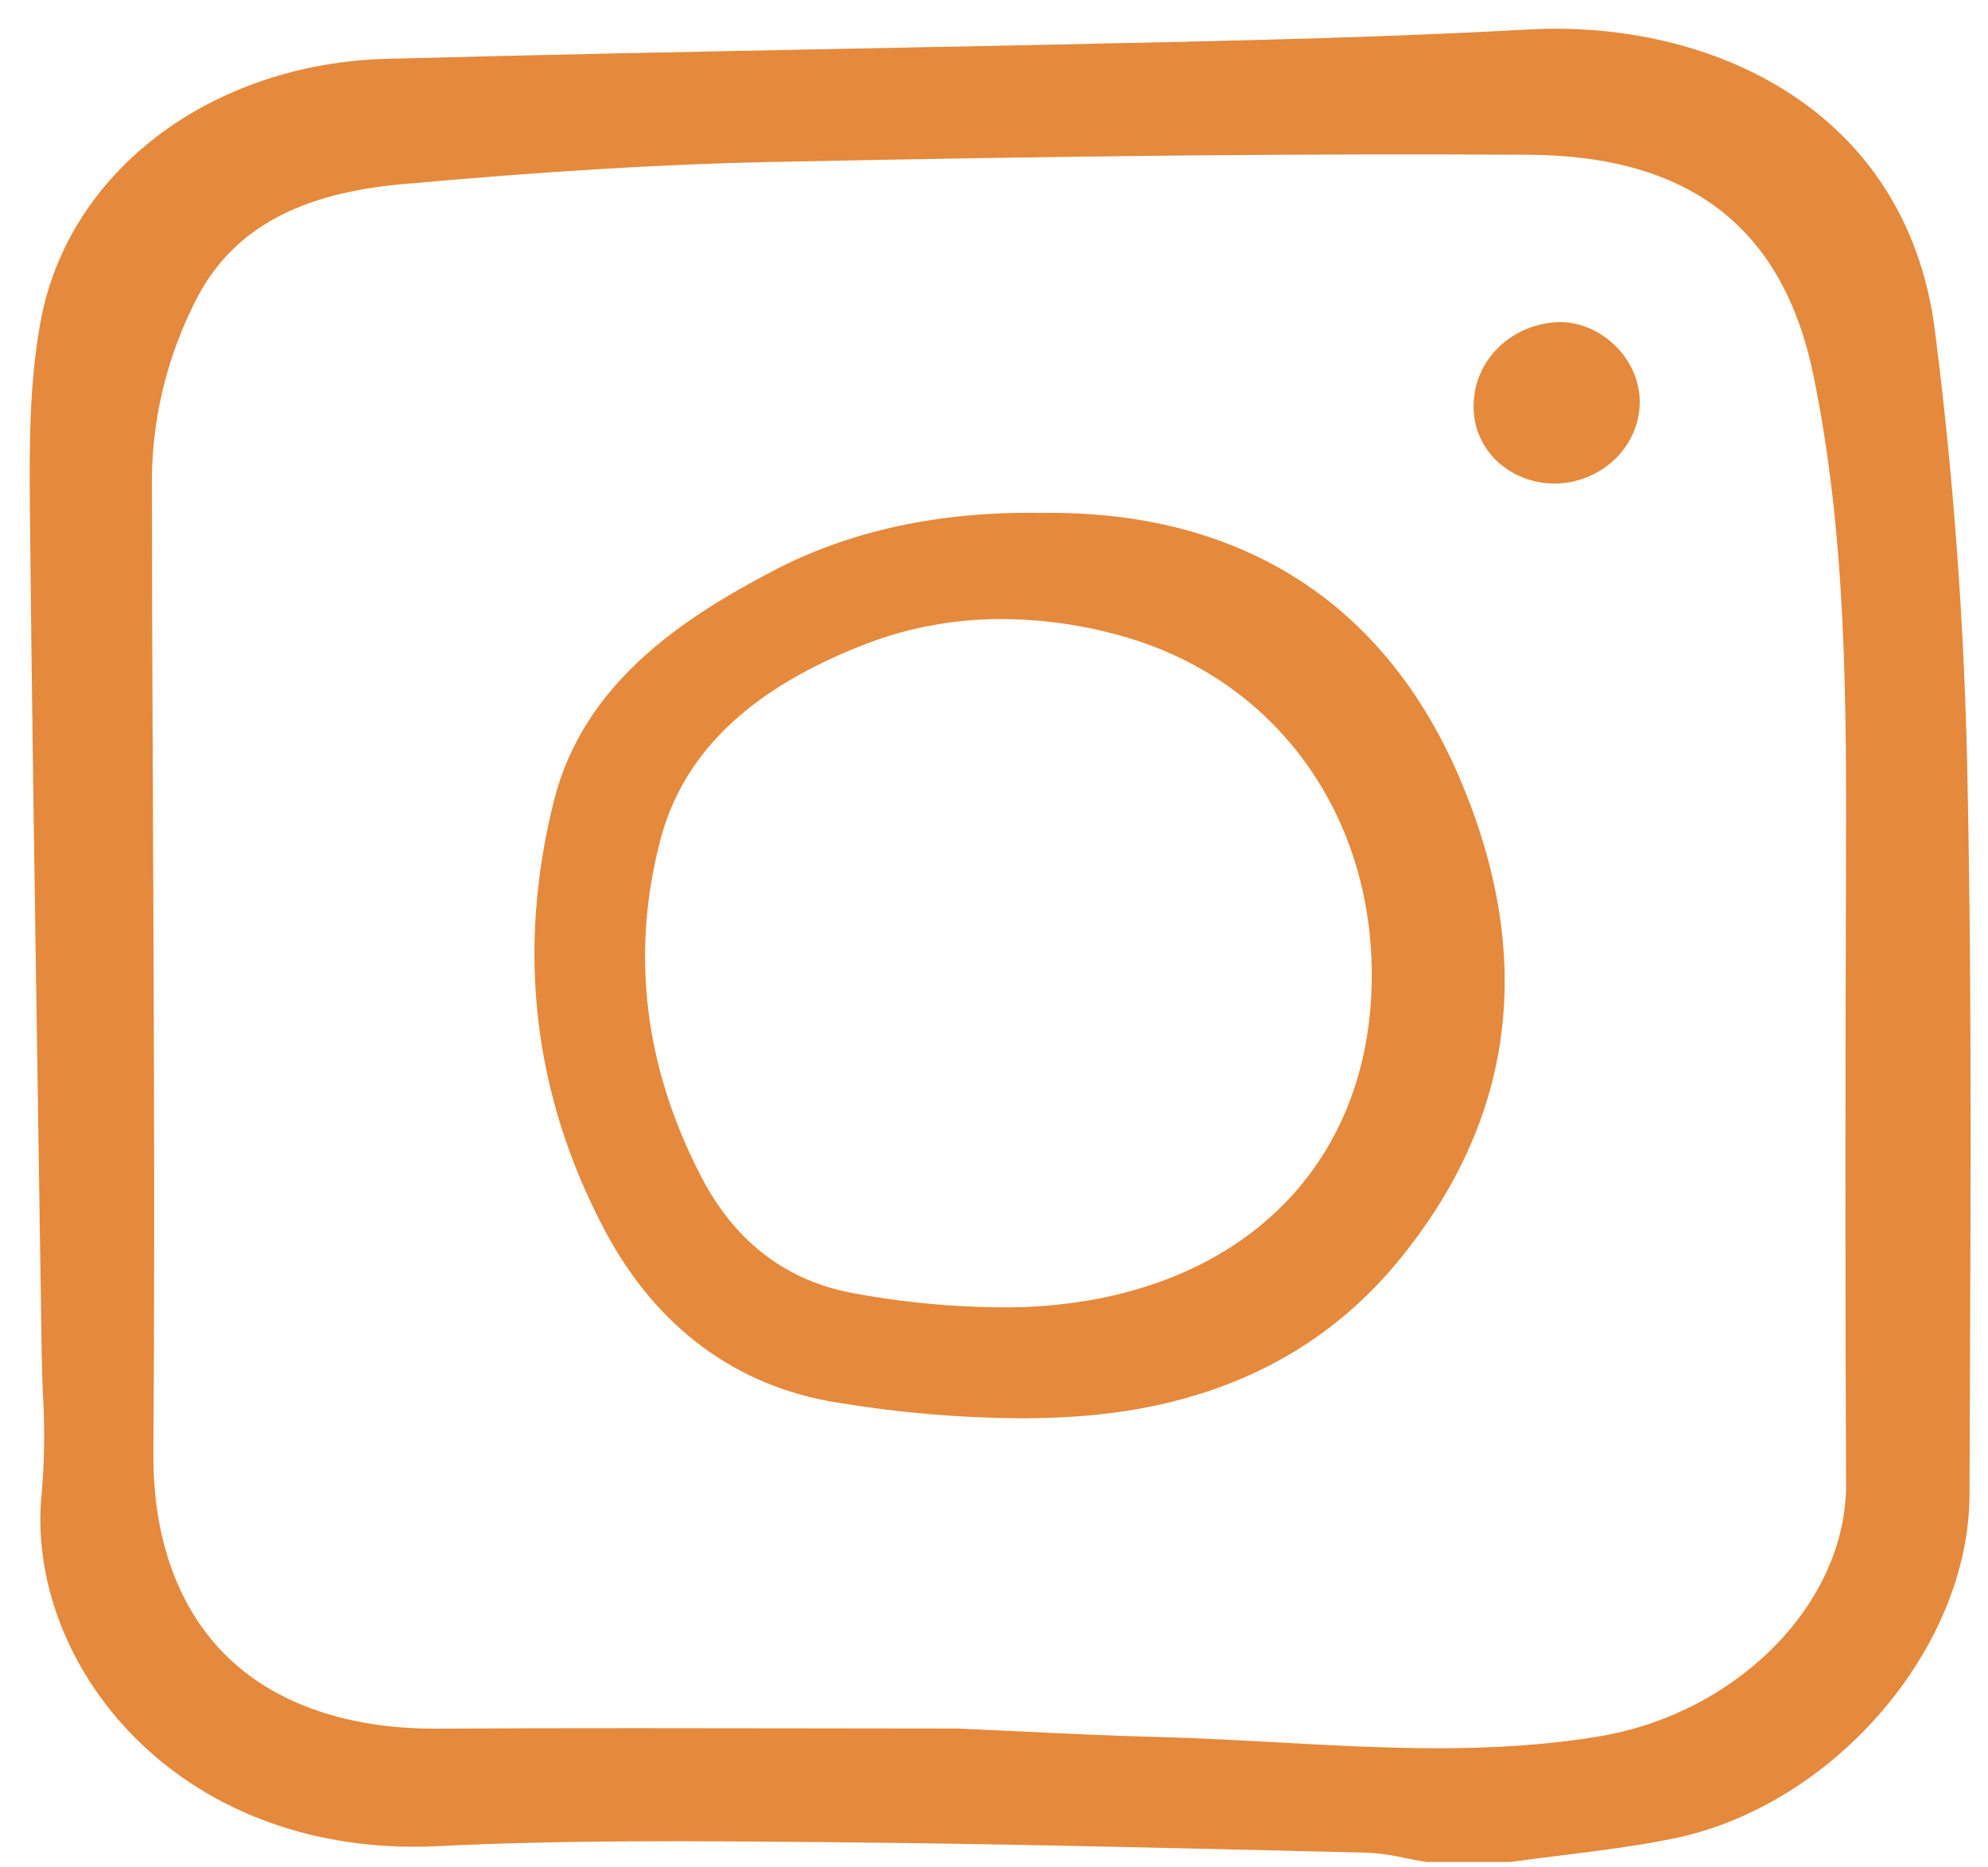 <svg width="33" height="31" viewBox="0 0 33 31" fill="none" xmlns="http://www.w3.org/2000/svg">
<g clip-path="url(#clip0_34_652)">
<path d="M32.118 5.482C31.646 1.799 28.382 0.32 25.357 0.49C23.563 0.59 21.785 0.643 19.669 0.693C17.751 0.737 15.784 0.776 14.049 0.809C11.56 0.858 8.985 0.909 6.429 0.976C3.494 1.053 1.128 2.848 0.673 5.341C0.49 6.342 0.485 7.352 0.496 8.473C0.529 11.748 0.58 15.058 0.629 18.258L0.634 18.605C0.654 19.892 0.673 21.179 0.692 22.467C0.695 22.684 0.703 22.901 0.711 23.119L0.712 23.136C0.745 23.675 0.74 24.215 0.695 24.753C0.537 26.19 1.116 27.721 2.244 28.85C3.498 30.105 5.275 30.743 7.25 30.648C9.404 30.542 11.602 30.562 13.727 30.581L13.881 30.583C16.403 30.606 18.968 30.667 21.451 30.726L22.704 30.756C22.915 30.768 23.124 30.798 23.329 30.846C23.436 30.867 23.544 30.889 23.651 30.906C23.666 30.909 23.682 30.91 23.698 30.91H25.057C25.07 30.91 25.083 30.909 25.096 30.907C25.368 30.87 25.641 30.835 25.913 30.802L25.933 30.799C26.543 30.723 27.174 30.645 27.788 30.519C30.439 29.972 32.685 27.361 32.693 24.817C32.695 24.218 32.697 23.618 32.699 23.019L32.701 22.718C32.714 19.432 32.728 16.034 32.654 12.689C32.6 10.256 32.419 7.83 32.118 5.482ZM30.644 24.64C30.652 26.604 28.848 28.444 26.536 28.827C24.764 29.121 22.954 29.021 21.203 28.925C20.552 28.889 19.88 28.852 19.212 28.835C18.454 28.816 17.682 28.779 16.931 28.743L16.864 28.74C16.541 28.724 16.218 28.709 15.897 28.695H15.882C15.065 28.695 14.247 28.694 13.43 28.692C12.482 28.69 11.518 28.689 10.55 28.689C9.277 28.689 8.231 28.691 7.256 28.697H7.213C5.784 28.697 4.604 28.294 3.803 27.532C2.969 26.74 2.534 25.556 2.546 24.109C2.571 20.706 2.556 17.261 2.541 13.93C2.532 12.027 2.523 10.061 2.522 8.117C2.502 6.998 2.769 5.891 3.299 4.891C3.9 3.793 4.974 3.21 6.679 3.057C9.071 2.843 11.001 2.726 12.753 2.69C17.811 2.585 21.703 2.547 25.373 2.569C28.051 2.585 29.597 3.781 30.101 6.226C30.659 8.936 30.651 11.722 30.642 14.417L30.642 14.645C30.63 18.467 30.631 21.643 30.644 24.64H30.644Z" fill="#E5893C"/>
<path d="M17.279 8.515C15.601 8.486 14.108 8.809 12.839 9.474C11.31 10.273 9.682 11.353 9.195 13.294C8.568 15.789 8.853 18.19 10.042 20.43C10.893 22.034 12.227 23.021 13.899 23.284C14.9 23.45 15.914 23.538 16.93 23.545C17.249 23.545 17.565 23.535 17.868 23.514C20.12 23.359 21.909 22.502 23.185 20.965C25.161 18.585 25.505 15.86 24.207 12.866C22.952 9.971 20.551 8.466 17.279 8.515ZM22.771 16.166C22.781 19.42 20.484 21.593 16.919 21.701C16.012 21.715 15.106 21.64 14.215 21.477C13.075 21.282 12.21 20.631 11.643 19.54C10.697 17.721 10.467 15.84 10.96 13.95C11.34 12.494 12.46 11.426 14.383 10.686C15.097 10.413 15.861 10.274 16.631 10.277C17.299 10.28 17.962 10.373 18.602 10.553C21.127 11.251 22.763 13.454 22.771 16.166Z" fill="#E5893C"/>
<path d="M25.922 5.347H25.884C25.511 5.356 25.155 5.501 24.891 5.751C24.626 6.001 24.473 6.339 24.463 6.693C24.454 6.866 24.481 7.038 24.544 7.201C24.608 7.363 24.704 7.512 24.83 7.637C24.96 7.763 25.116 7.863 25.289 7.93C25.461 7.998 25.646 8.031 25.833 8.028C26.2 8.017 26.549 7.872 26.807 7.623C27.065 7.374 27.213 7.041 27.219 6.691C27.231 5.995 26.625 5.367 25.922 5.347Z" fill="#E5893C"/>
</g>
<defs>
<clipPath id="clip0_34_652">
<rect width="32.402" height="30.517" fill="white" transform="translate(0.391 0.47)"/>
</clipPath>
</defs>
</svg>
